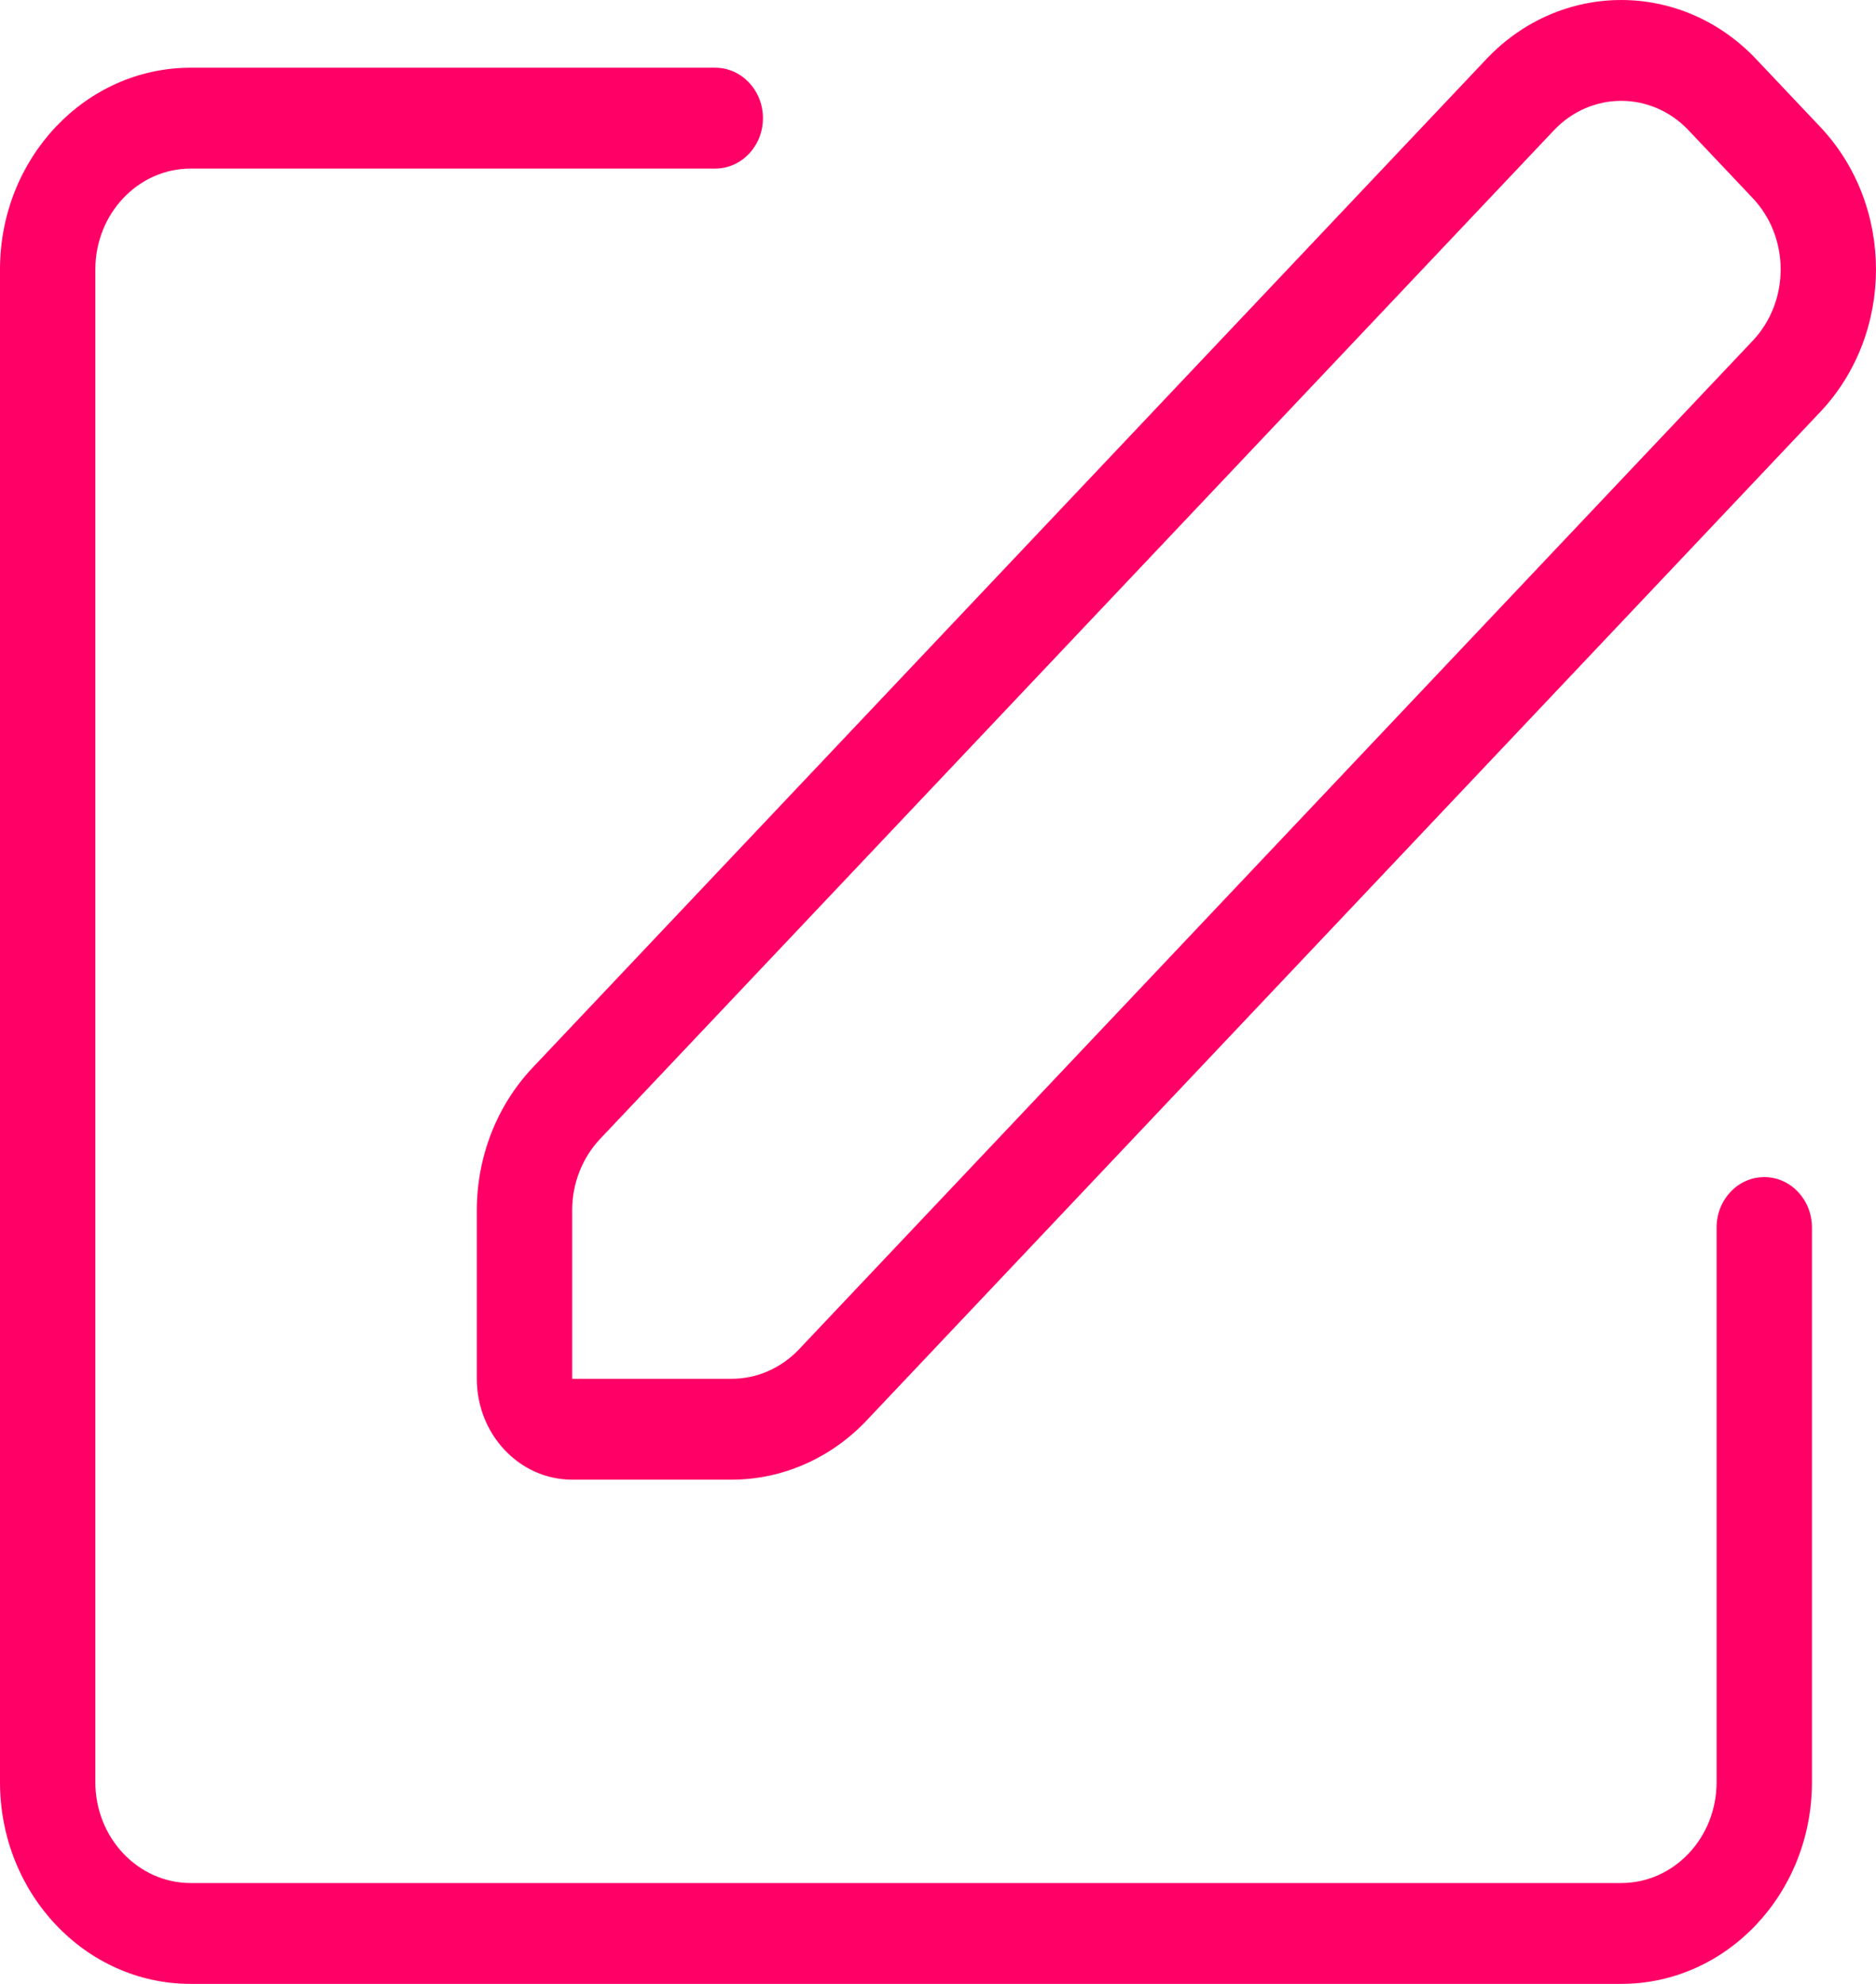 <svg width="35" height="37" viewBox="0 0 35 37" fill="none" xmlns="http://www.w3.org/2000/svg">
<path fill-rule="evenodd" clip-rule="evenodd" d="M27.731 1.102C29.12 -0.367 31.373 -0.367 32.763 1.102L33.958 2.365C35.347 3.834 35.347 6.216 33.958 7.685L16.166 26.494C15.498 27.199 14.593 27.596 13.649 27.596H10.675C9.693 27.596 8.896 26.753 8.896 25.715V22.571C8.896 21.573 9.271 20.616 9.938 19.911L27.731 1.102ZM14.908 25.164C14.574 25.517 14.121 25.715 13.649 25.715H10.675V22.571C10.675 22.072 10.863 21.593 11.196 21.241L28.989 2.432C29.683 1.697 30.81 1.697 31.505 2.432L32.7 3.695C33.395 4.429 33.395 5.62 32.7 6.355L14.908 25.164Z" fill="#FF0066"/>
<path d="M14.234 2.204C14.234 2.723 13.835 3.144 13.344 3.144H3.558C2.576 3.144 1.779 3.986 1.779 5.025V33.238C1.779 34.277 2.576 35.119 3.558 35.119H30.247C31.229 35.119 32.026 34.277 32.026 33.238V22.893C32.026 22.374 32.424 21.953 32.916 21.953C33.407 21.953 33.805 22.374 33.805 22.893V33.238C33.805 35.316 32.212 37 30.247 37H3.558C1.593 37 0 35.316 0 33.238V5.025C0 2.947 1.593 1.263 3.558 1.263H13.344C13.835 1.263 14.234 1.684 14.234 2.204Z" fill="#FF0066"/>
</svg>
